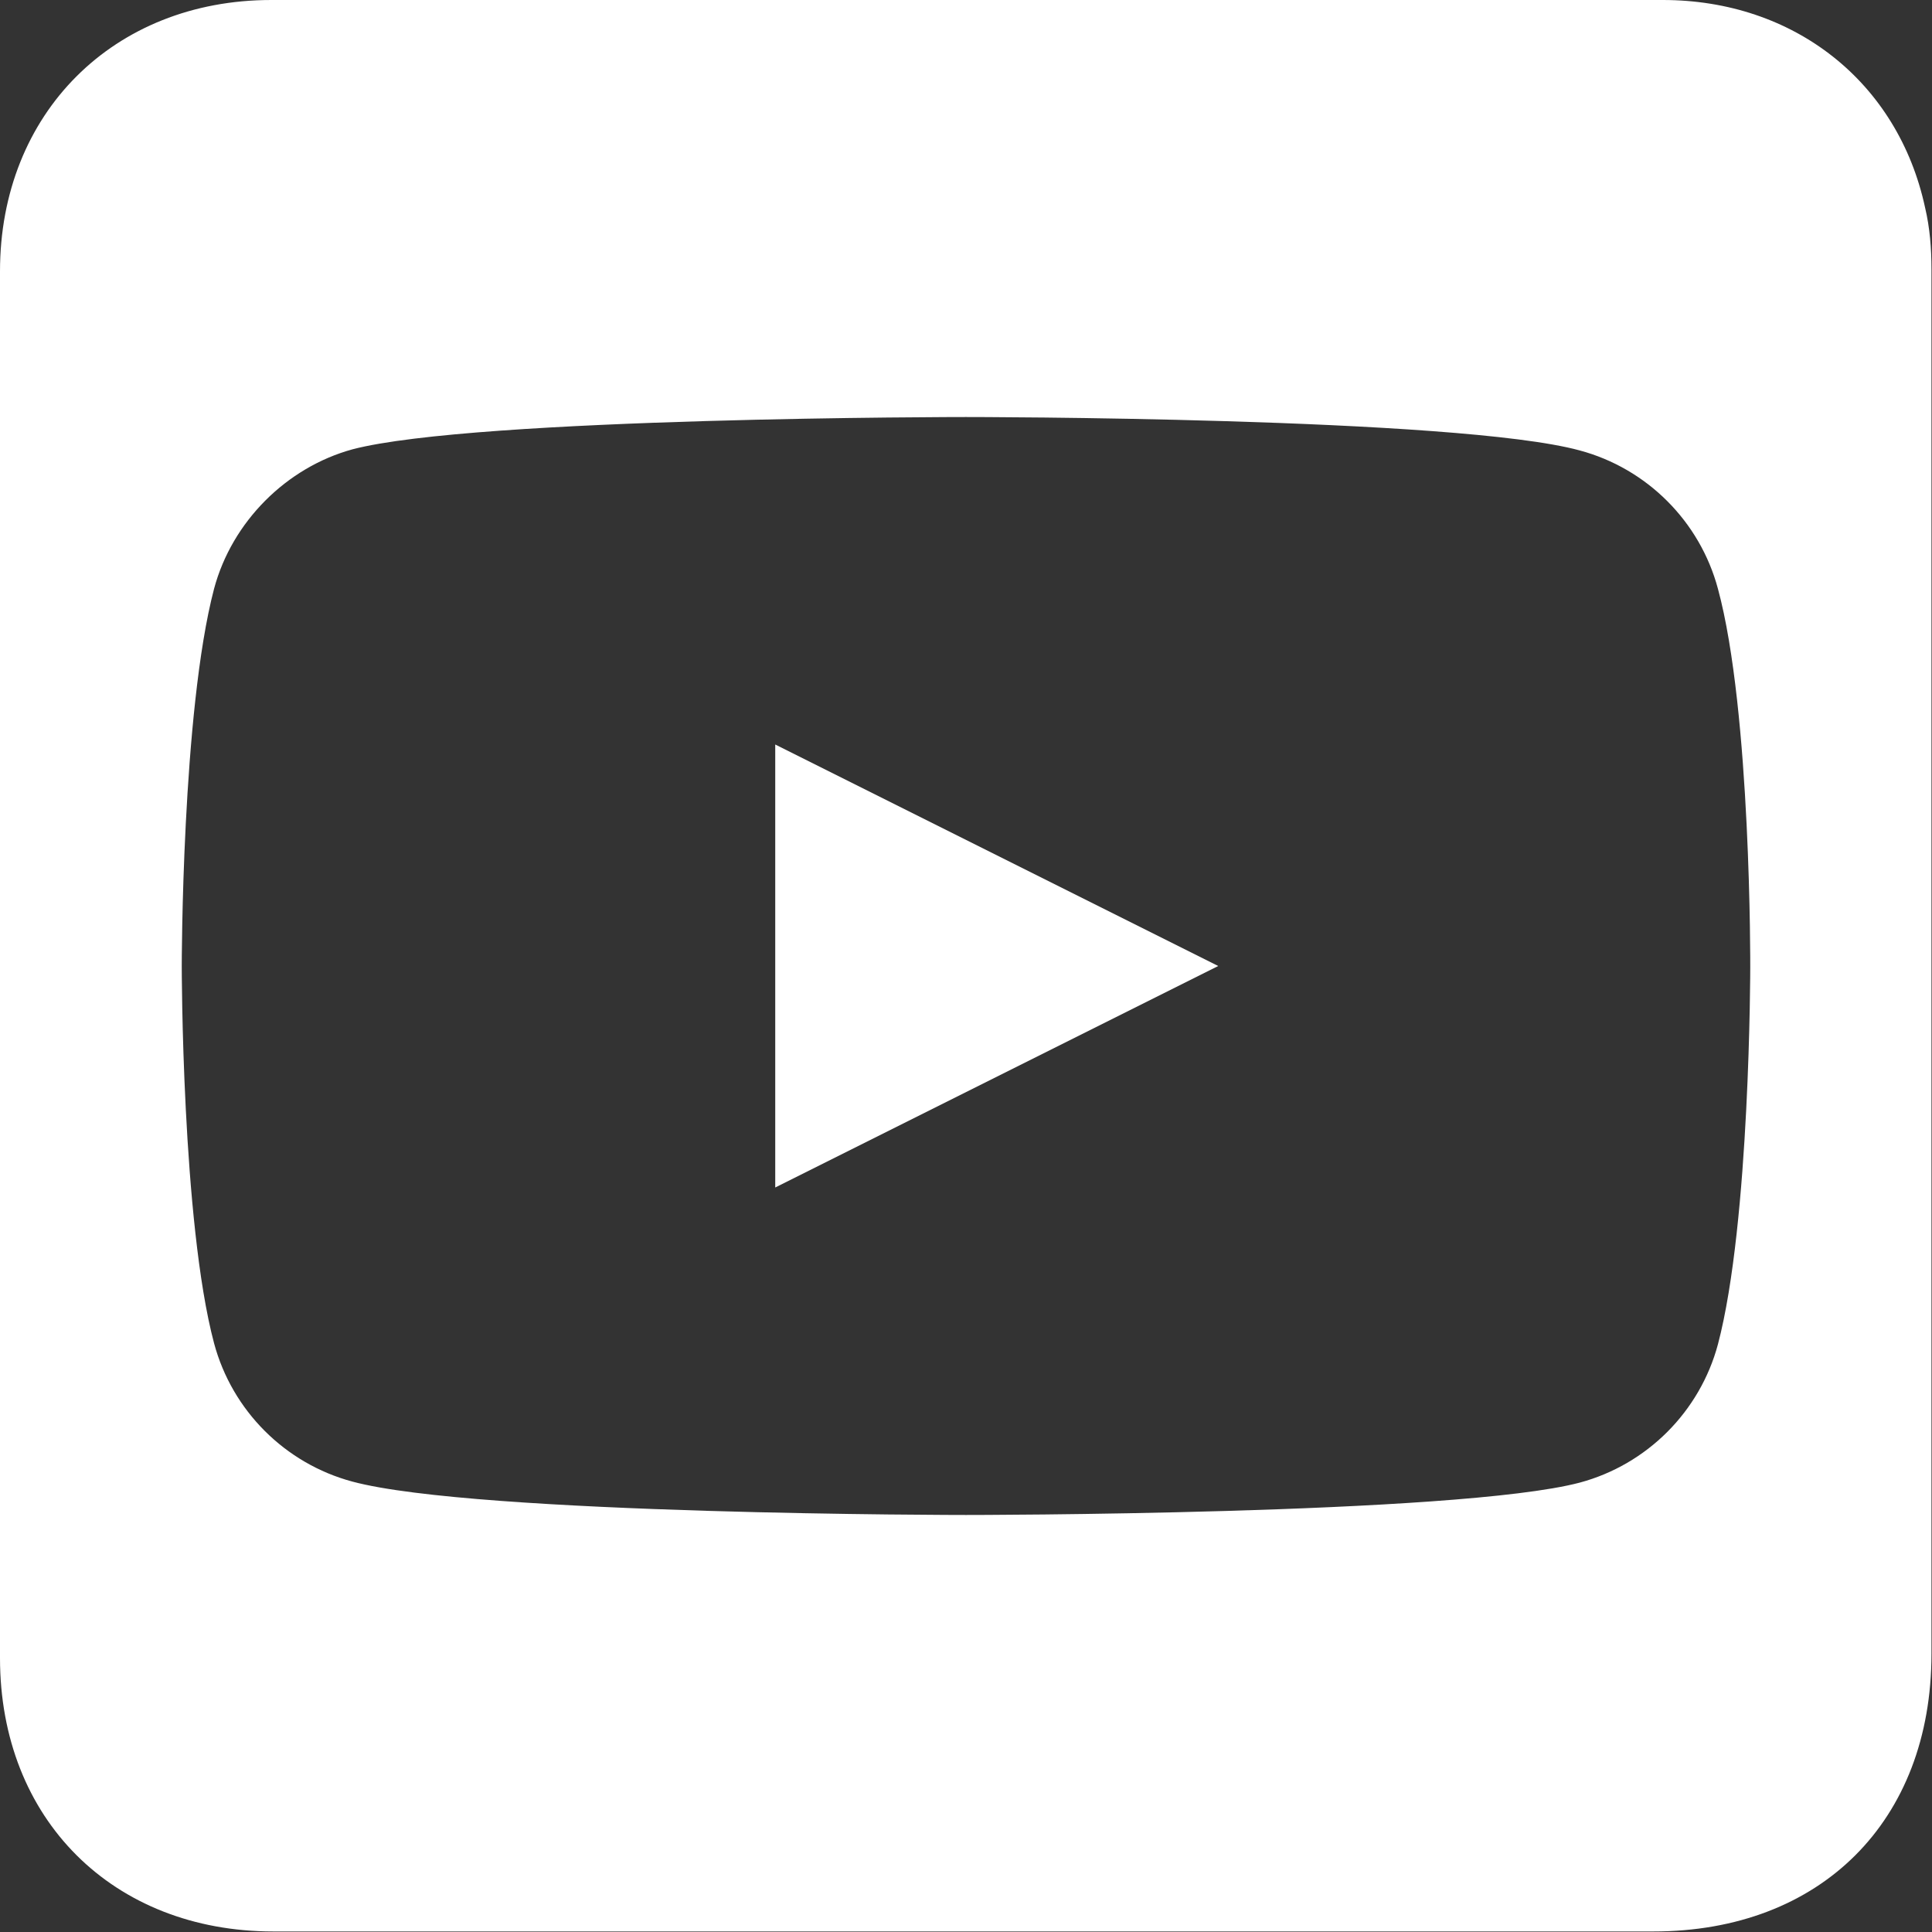 <?xml version="1.0" encoding="UTF-8"?>
<svg id="Capa_2" xmlns="http://www.w3.org/2000/svg" xmlns:xlink="http://www.w3.org/1999/xlink" viewBox="0 0 36.46 36.46">
  <rect x="0" y="0" width="36.46" height="36.46" fill="#333333" stroke="none"/>
  <defs>
    <style>
      .cls-1 {
        fill: #fff;
      }

      .cls-2 {
        fill: none;
      }

      .cls-3 {
        clip-path: url(#clippath);
      }
    </style>
    <clipPath id="clippath">
      <rect class="cls-2" width="36.46" height="36.46"/>
    </clipPath>
  </defs>
  <g id="Capa_1-2" data-name="Capa_1">
    <polygon class="cls-1" points="14.63 22.41 22.99 18.23 14.63 14.05 14.63 22.41"/>
    <g class="cls-3">
      <path class="cls-1" d="M33.03,18.25s0,4.81-.61,7.12c-.34,1.27-1.34,2.27-2.61,2.61-2.32.61-11.58.61-11.58.61,0,0-9.24,0-11.58-.63-1.27-.34-2.27-1.34-2.61-2.61-.61-2.29-.61-7.12-.61-7.12,0,0,0-4.8.61-7.12.34-1.27,1.37-2.29,2.61-2.63,2.32-.61,11.58-.61,11.58-.61,0,0,9.27,0,11.58.63,1.27.34,2.27,1.34,2.61,2.61.63,2.32.61,7.15.61,7.15M36.45,5.08c0-.39-.03-.78-.12-1.16C35.82,1.55,33.86,0,31.38,0,22.63,0,13.87,0,5.12,0,2.14,0,0,2.14,0,5.12,0,13.84,0,22.57,0,31.29c0,3.04,2.13,5.16,5.16,5.16,3.22,0,22.86,0,26.04,0,3.16,0,5.25-2.08,5.25-5.24,0-8.71,0-17.42,0-26.14"/>
    </g>
  </g>
</svg>